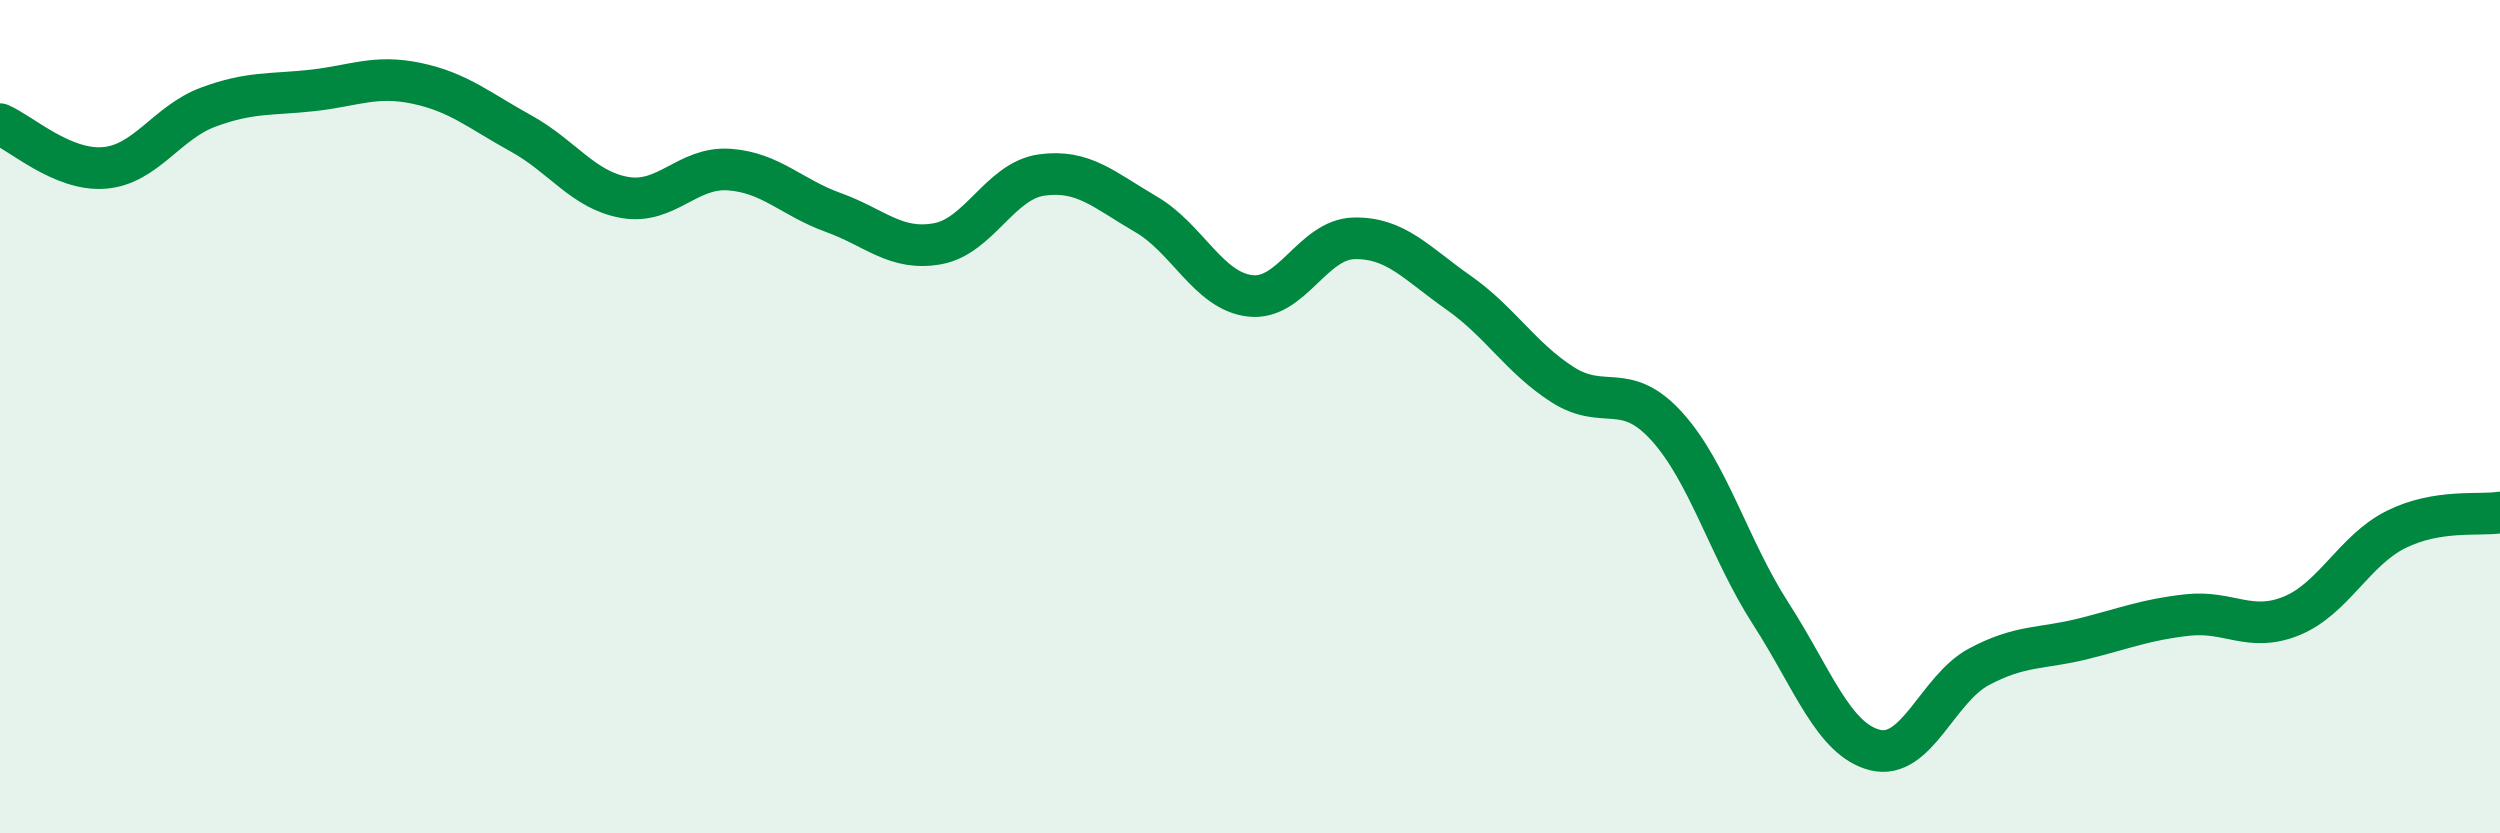 
    <svg width="60" height="20" viewBox="0 0 60 20" xmlns="http://www.w3.org/2000/svg">
      <path
        d="M 0,2.98 C 0.5,3.19 1.5,4.11 2.5,4.03 C 3.5,3.95 4,2.94 5,2.57 C 6,2.2 6.5,2.28 7.5,2.17 C 8.5,2.06 9,1.79 10,2 C 11,2.21 11.5,2.65 12.5,3.2 C 13.5,3.75 14,4.57 15,4.74 C 16,4.91 16.5,4 17.5,4.07 C 18.5,4.14 19,4.74 20,5.1 C 21,5.46 21.5,6.03 22.5,5.85 C 23.5,5.67 24,4.34 25,4.2 C 26,4.06 26.5,4.56 27.5,5.14 C 28.5,5.72 29,6.98 30,7.1 C 31,7.22 31.5,5.74 32.5,5.72 C 33.5,5.7 34,6.32 35,7.02 C 36,7.72 36.5,8.59 37.5,9.23 C 38.5,9.87 39,9.13 40,10.23 C 41,11.33 41.5,13.18 42.5,14.73 C 43.5,16.28 44,17.75 45,18 C 46,18.25 46.5,16.53 47.5,16 C 48.5,15.47 49,15.58 50,15.33 C 51,15.08 51.5,14.87 52.5,14.76 C 53.5,14.65 54,15.19 55,14.78 C 56,14.37 56.5,13.21 57.5,12.71 C 58.5,12.21 59.5,12.38 60,12.3L60 20L0 20Z"
        fill="#008740"
        opacity="0.1"
        stroke-linecap="round"
        stroke-linejoin="round"
      />
      <path
        d="M 0,2.98 C 0.5,3.19 1.5,4.11 2.5,4.03 C 3.5,3.95 4,2.94 5,2.57 C 6,2.2 6.5,2.28 7.5,2.17 C 8.5,2.06 9,1.79 10,2 C 11,2.21 11.5,2.65 12.5,3.2 C 13.5,3.75 14,4.57 15,4.74 C 16,4.91 16.5,4 17.5,4.07 C 18.5,4.14 19,4.74 20,5.1 C 21,5.46 21.5,6.03 22.5,5.85 C 23.5,5.67 24,4.34 25,4.2 C 26,4.06 26.5,4.56 27.5,5.14 C 28.5,5.72 29,6.98 30,7.1 C 31,7.22 31.5,5.74 32.5,5.72 C 33.5,5.7 34,6.32 35,7.02 C 36,7.72 36.5,8.59 37.5,9.23 C 38.5,9.87 39,9.13 40,10.23 C 41,11.33 41.5,13.18 42.5,14.73 C 43.5,16.28 44,17.75 45,18 C 46,18.25 46.5,16.53 47.5,16 C 48.5,15.47 49,15.58 50,15.33 C 51,15.08 51.5,14.87 52.5,14.76 C 53.5,14.65 54,15.19 55,14.78 C 56,14.37 56.5,13.21 57.5,12.71 C 58.5,12.21 59.5,12.38 60,12.3"
        stroke="#008740"
        stroke-width="1"
        fill="none"
        stroke-linecap="round"
        stroke-linejoin="round"
      />
    </svg>
  